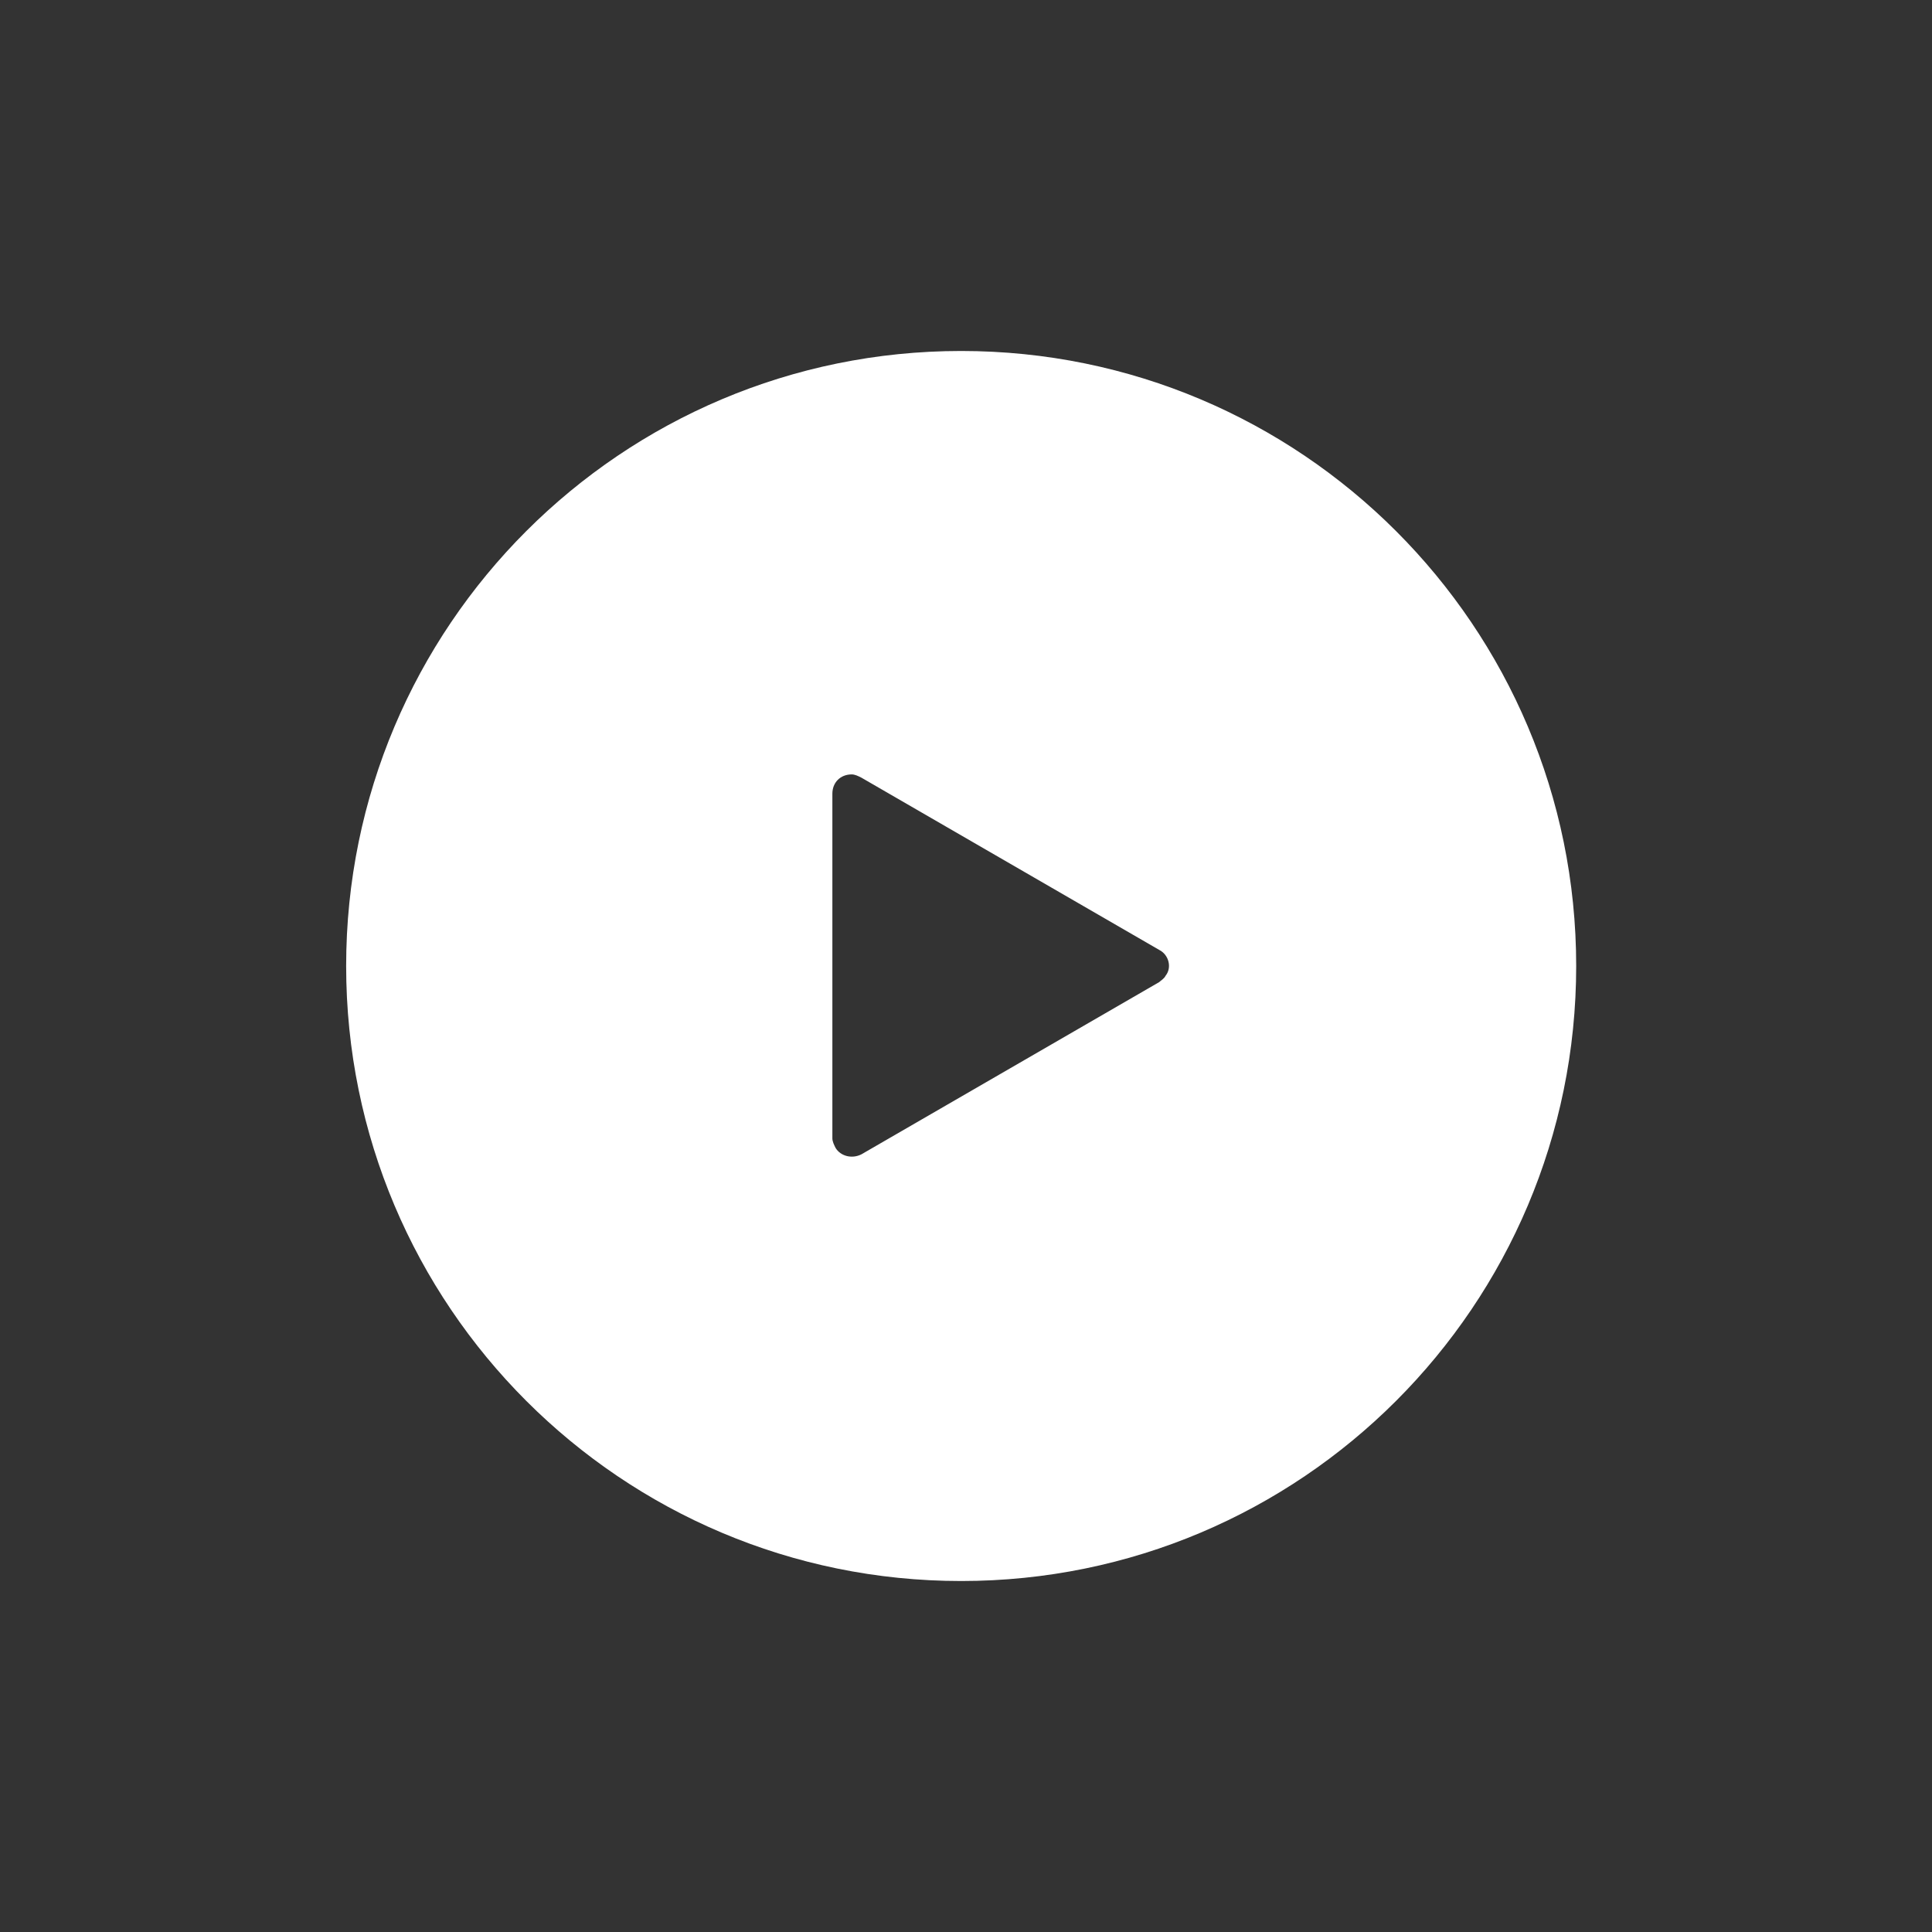 <?xml version="1.0" encoding="utf-8"?>
<!-- Generator: Adobe Illustrator 25.2.1, SVG Export Plug-In . SVG Version: 6.00 Build 0)  -->
<svg version="1.1" id="Capa_1" xmlns="http://www.w3.org/2000/svg" xmlns:xlink="http://www.w3.org/1999/xlink" x="0px" y="0px"
	 viewBox="0 0 120 120" style="enable-background:new 0 0 120 120;" xml:space="preserve">
<rect x="0" y="0" width="120" height="120" fill="#333333" stroke="none"/>
<style type="text/css">
	.st0{fill:#FFFFFF;}
</style>
<g>
	<g>
		<path class="st0" d="M72,61L53.5,71.7c-0.6,0.3-1.3,0.1-1.6-0.4c-0.1-0.2-0.2-0.4-0.2-0.6V49.3c0-0.7,0.5-1.2,1.2-1.2
			c0.2,0,0.4,0.1,0.6,0.2L72,59c0.6,0.3,0.8,1.1,0.4,1.6C72.3,60.8,72.1,60.9,72,61 M59.7,21.8c-21.1,0-38.2,17.1-38.2,38.2
			c0,21.1,17.1,38.2,38.2,38.2S97.9,81.1,97.9,60C97.9,38.9,80.8,21.8,59.7,21.8"/>
	</g>
</g>
</svg>
